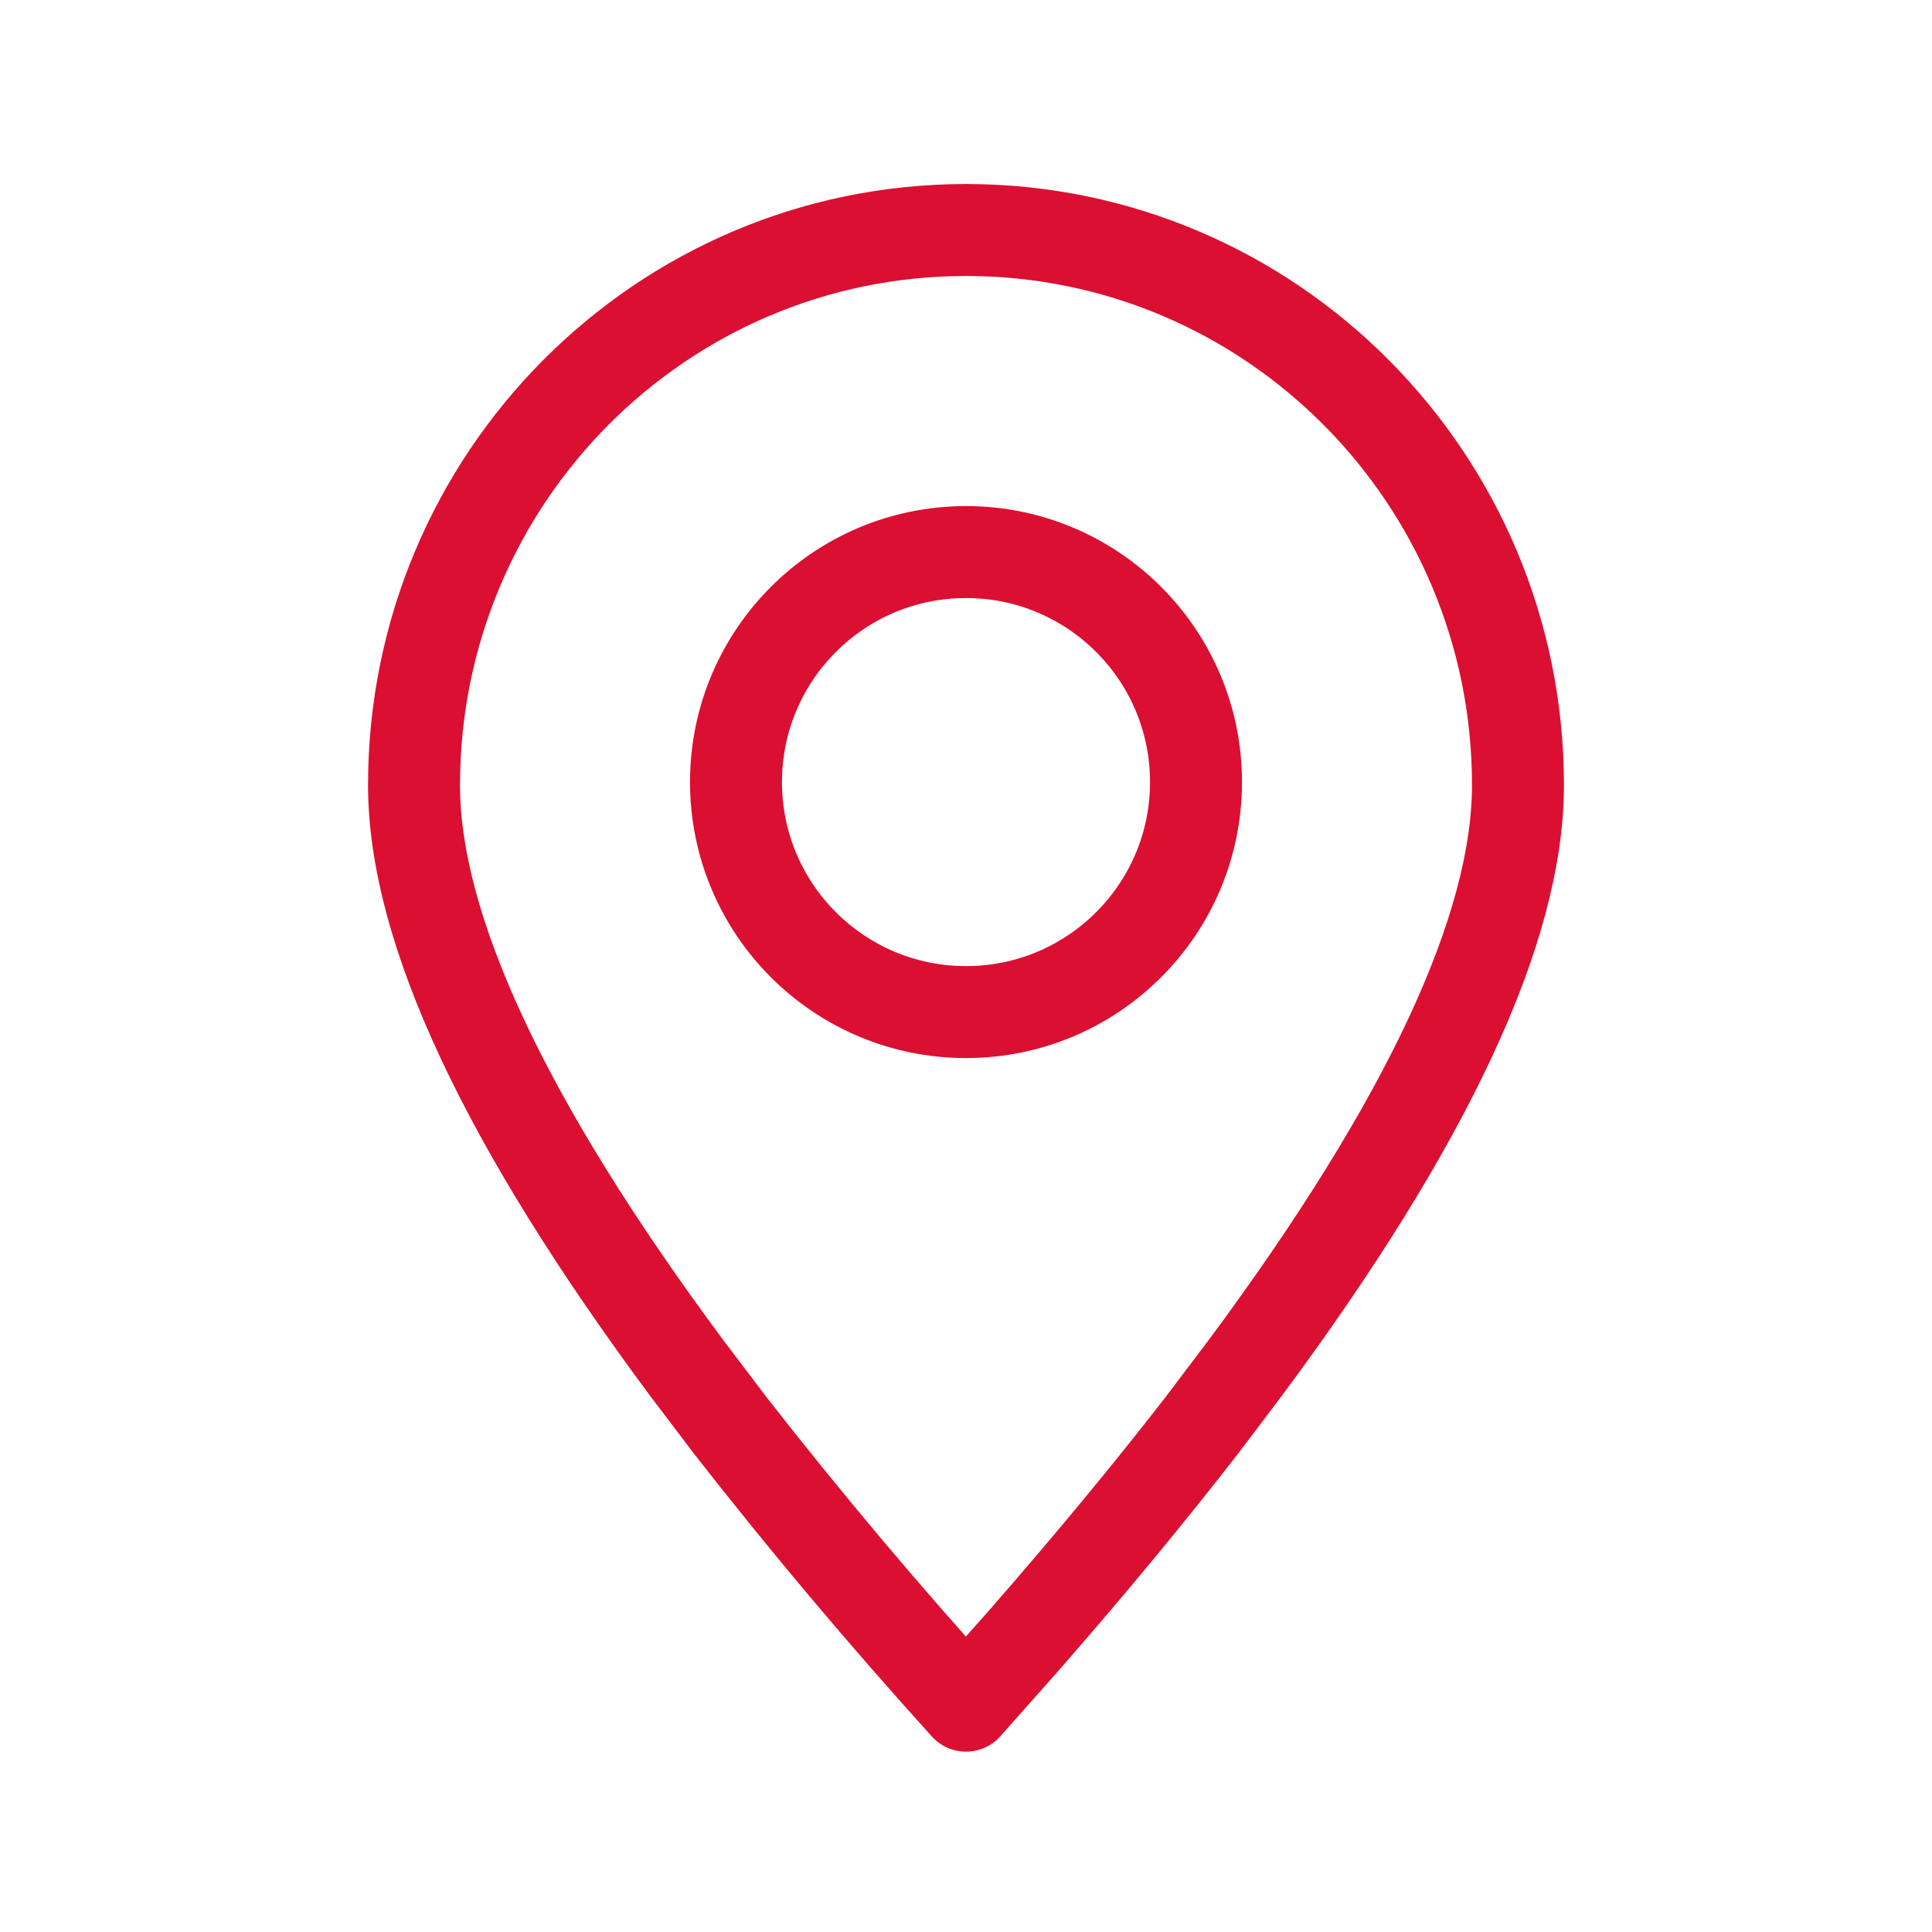 <svg width="20" height="20" viewBox="0 0 20 20" fill="none" xmlns="http://www.w3.org/2000/svg">
<g id="system-uicons:location">
<g id="Group">
<path id="Vector" fill-rule="evenodd" clip-rule="evenodd" d="M10 17.657L10.601 16.98C11.283 16.199 11.896 15.459 12.442 14.754L12.892 14.159C14.773 11.625 15.714 9.614 15.714 8.127C15.714 4.954 13.156 2.381 10 2.381C6.844 2.381 4.286 4.954 4.286 8.127C4.286 9.614 5.226 11.625 7.107 14.159L7.558 14.754C8.336 15.751 9.151 16.719 10 17.657Z" stroke="#DB0F31" stroke-width="0.952" stroke-linecap="round" stroke-linejoin="round"/>
<path id="Vector_2" d="M10 10.477C11.315 10.477 12.381 9.411 12.381 8.096C12.381 6.781 11.315 5.715 10 5.715C8.685 5.715 7.619 6.781 7.619 8.096C7.619 9.411 8.685 10.477 10 10.477Z" stroke="#DB0F31" stroke-width="0.952" stroke-linecap="round" stroke-linejoin="round"/>
</g>
</g>
</svg>
